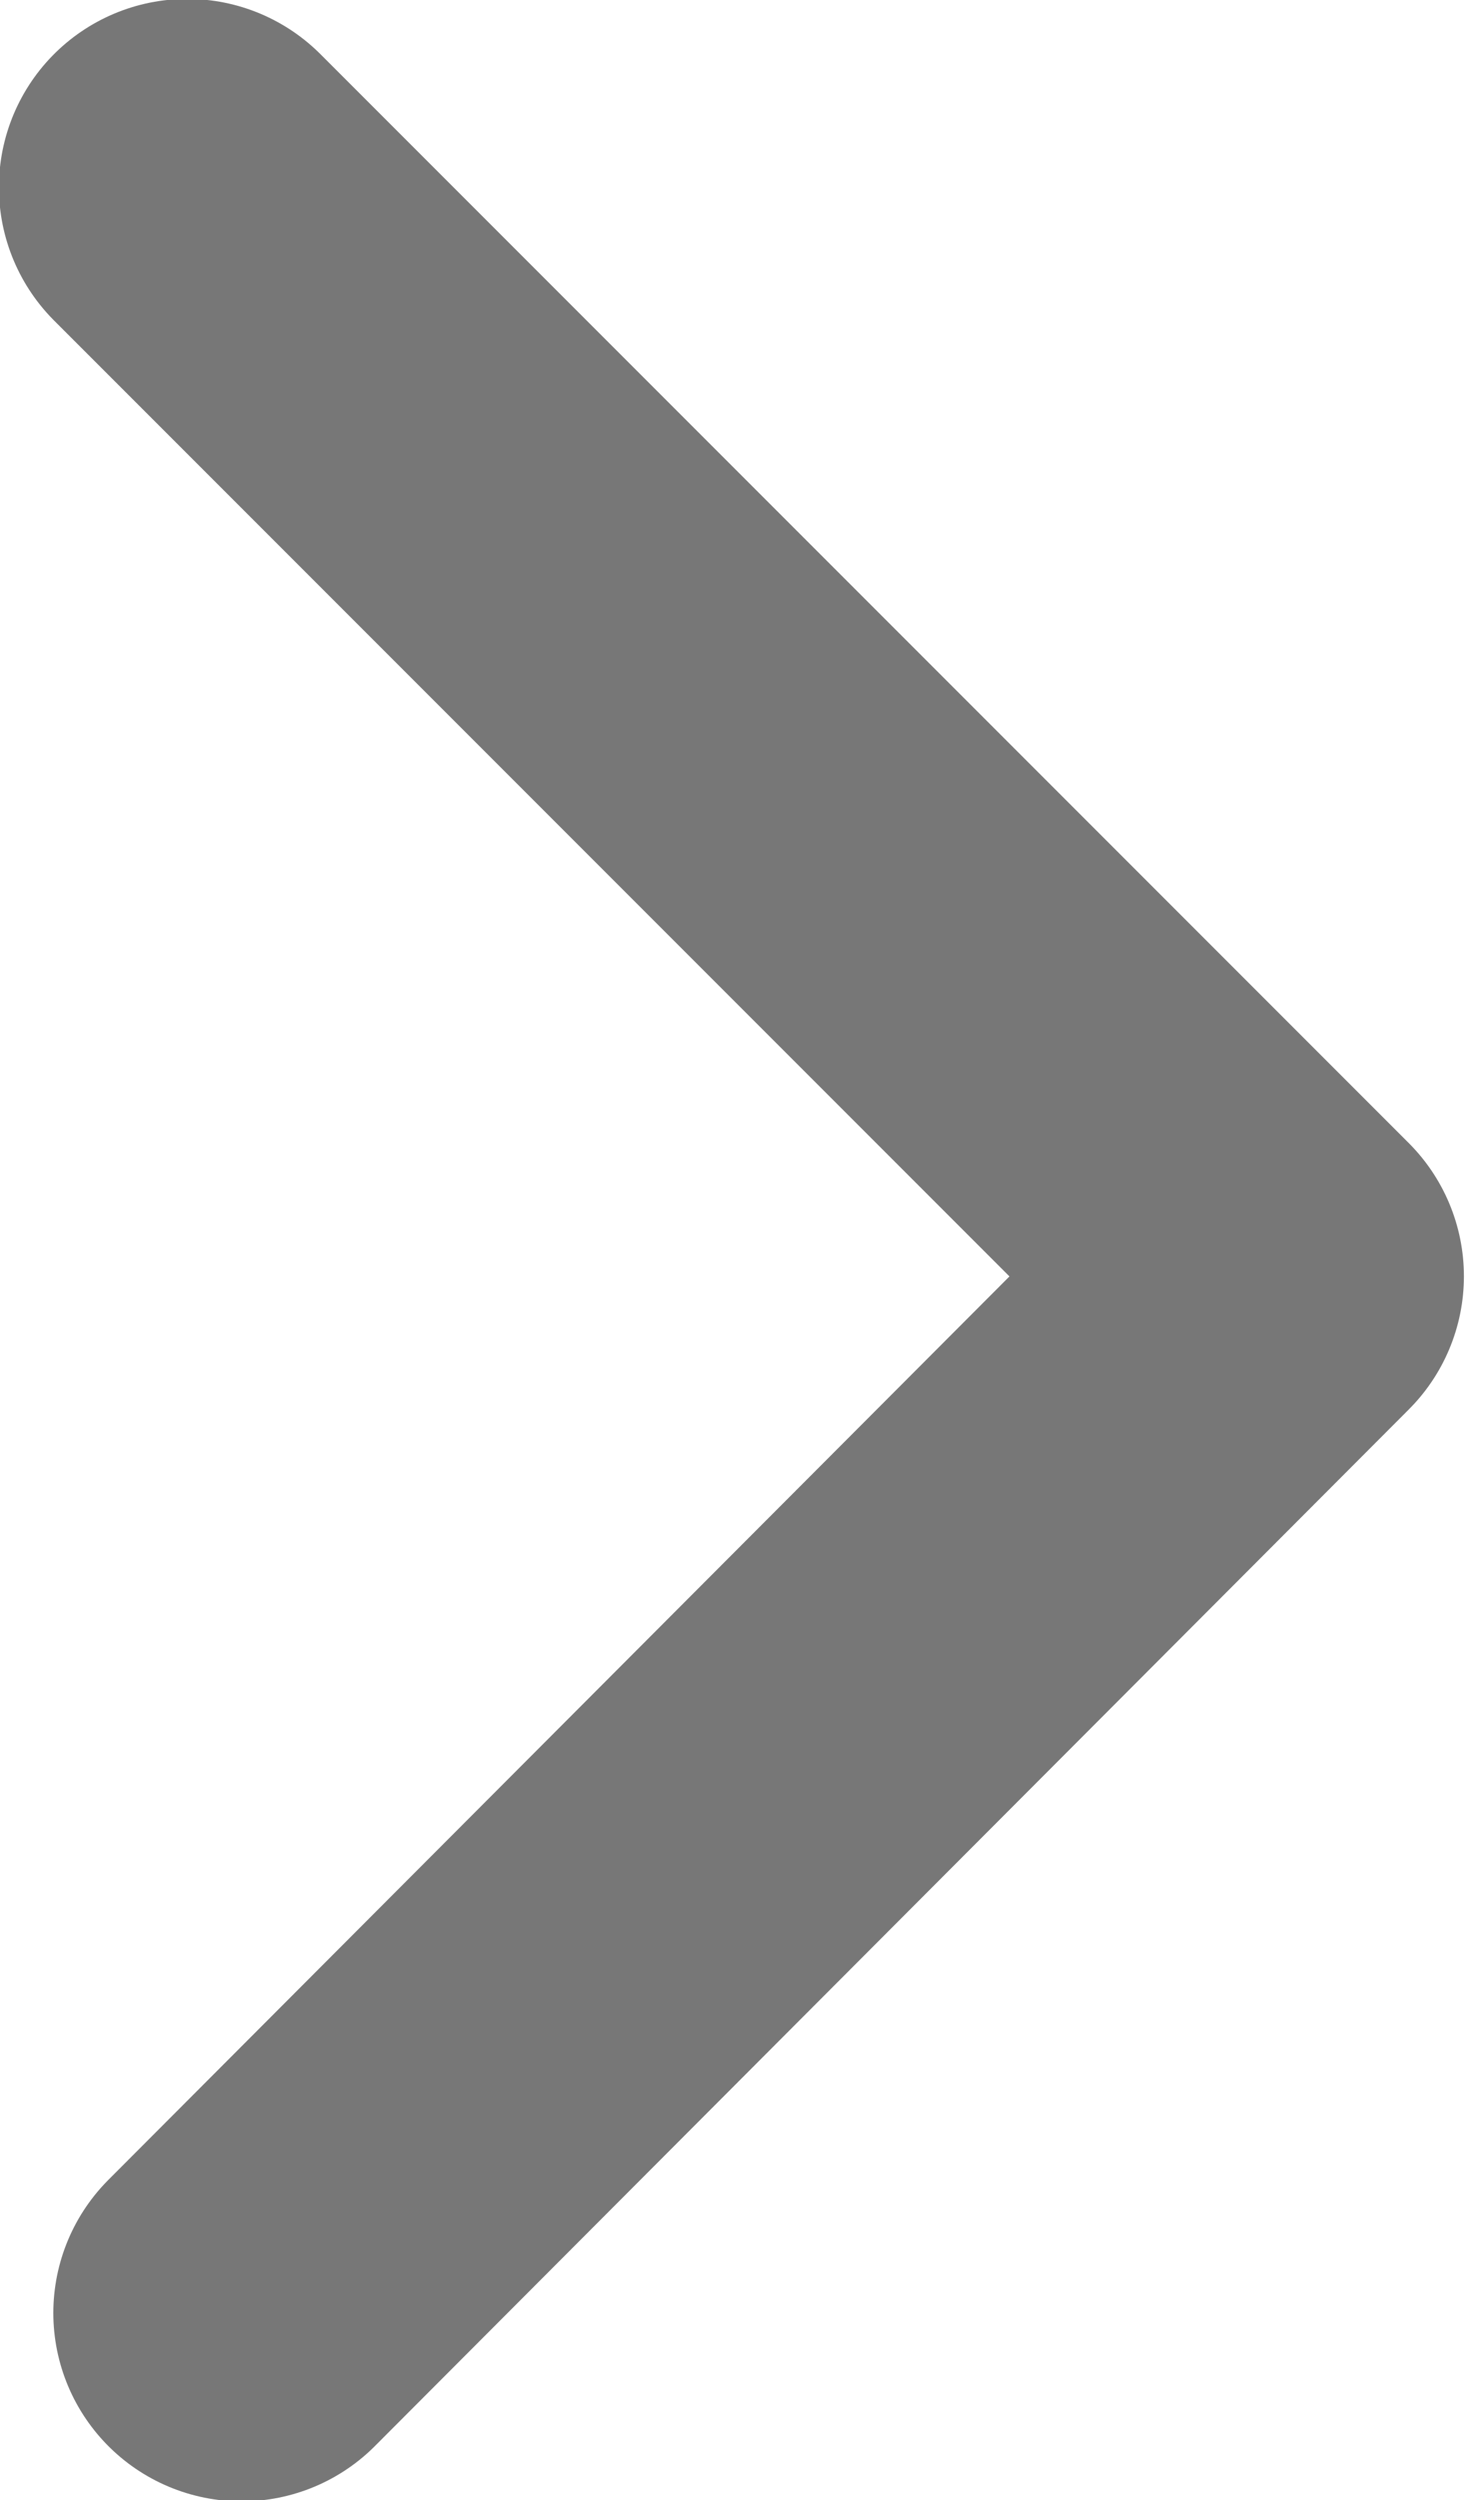 <?xml version="1.0" encoding="UTF-8"?>
<svg id="_レイヤー_2" data-name="レイヤー_2" xmlns="http://www.w3.org/2000/svg" viewBox="0 0 6.73 11.48">
  <defs>
    <style>
      .cls-1 {
        fill: none;
        stroke: #777;
        stroke-linecap: round;
        stroke-linejoin: round;
        stroke-width: 1.73px;
      }
    </style>
  </defs>
  <g id="PC">
    <g id="sidemenuのコピー">
      <polyline class="cls-1" points=".86 .86 5.86 5.86 1.11 10.62"/>
    </g>
  </g>
</svg>